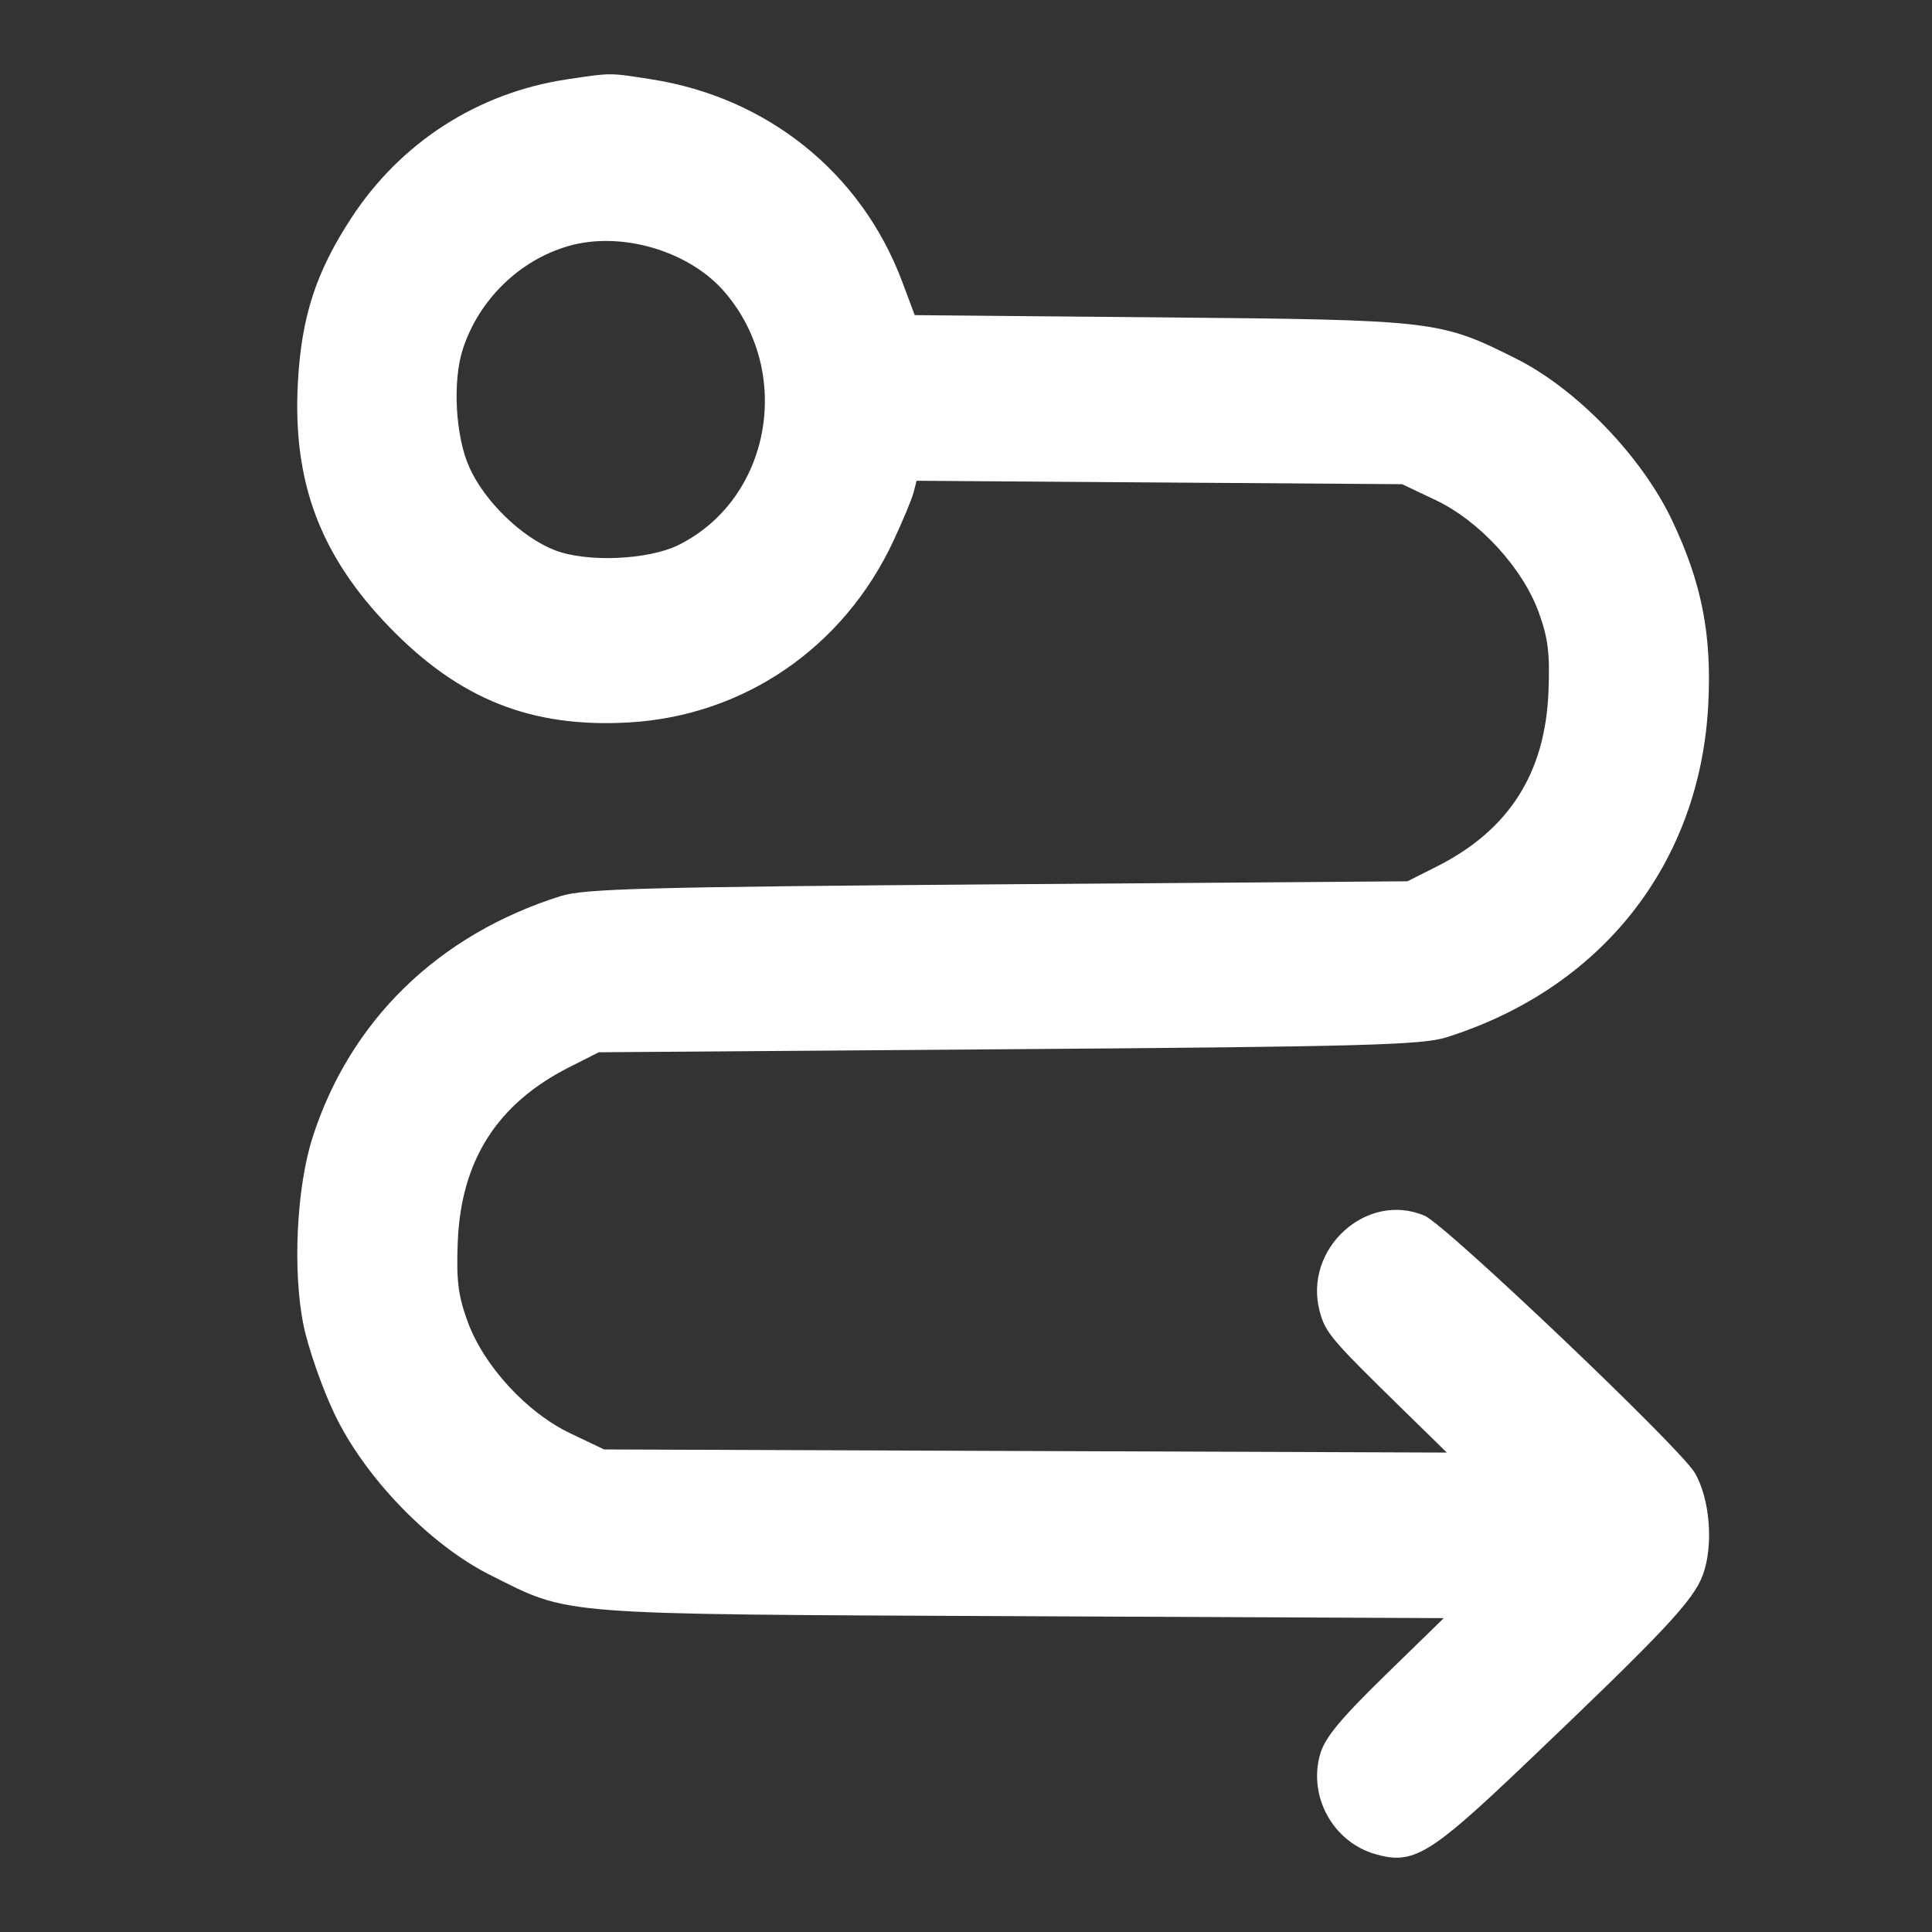 <svg width="26" height="26" viewBox="0 0 26 26" fill="none" xmlns="http://www.w3.org/2000/svg">
<rect x="0" y="0" width="26" height="26" fill="#333333" stroke="none"/>
<path fill-rule="evenodd" clip-rule="evenodd" d="M7.629 1.068C6.426 1.249 5.387 1.919 4.721 2.944C4.249 3.67 4.058 4.262 4.009 5.143C3.935 6.484 4.308 7.479 5.247 8.446C6.184 9.411 7.148 9.795 8.454 9.723C10.008 9.637 11.352 8.717 12.023 7.28C12.151 7.006 12.273 6.712 12.295 6.626L12.335 6.47L15.602 6.493L18.869 6.516L19.322 6.731C19.91 7.011 20.489 7.642 20.707 8.239C20.833 8.585 20.859 8.791 20.839 9.301C20.797 10.402 20.31 11.168 19.34 11.659L18.941 11.86L13.427 11.901C8.68 11.937 7.862 11.959 7.542 12.06C5.895 12.58 4.708 13.737 4.205 15.312C3.99 15.985 3.936 17.11 4.085 17.836C4.148 18.142 4.334 18.676 4.499 19.023C4.906 19.88 5.781 20.786 6.595 21.195C7.689 21.743 7.407 21.721 13.744 21.75L19.43 21.776L18.64 22.546C18.043 23.128 17.83 23.385 17.767 23.603C17.6 24.175 17.94 24.79 18.511 24.953C19.02 25.097 19.238 24.966 20.515 23.75C22.41 21.944 22.786 21.543 22.916 21.195C23.063 20.797 23.012 20.161 22.804 19.815C22.598 19.472 19.458 16.484 19.174 16.362C18.394 16.025 17.535 16.806 17.76 17.648C17.838 17.938 17.908 18.02 18.918 19.007L19.471 19.548L13.8 19.527L8.13 19.506L7.677 19.29C7.089 19.011 6.509 18.38 6.292 17.782C6.166 17.436 6.14 17.231 6.16 16.72C6.202 15.62 6.689 14.854 7.659 14.363L8.058 14.161L13.571 14.12C18.36 14.085 19.135 14.063 19.465 13.96C21.556 13.301 22.877 11.623 22.989 9.485C23.038 8.538 22.902 7.845 22.5 6.998C22.093 6.142 21.218 5.235 20.404 4.827C19.376 4.312 19.318 4.305 15.626 4.271L12.31 4.241L12.138 3.782C11.589 2.326 10.33 1.312 8.765 1.067C8.194 0.978 8.233 0.977 7.629 1.068ZM7.647 3.312C6.991 3.502 6.45 4.029 6.231 4.69C6.087 5.125 6.128 5.875 6.318 6.293C6.525 6.75 7.019 7.229 7.463 7.403C7.893 7.572 8.726 7.537 9.136 7.332C10.371 6.714 10.681 5.019 9.757 3.936C9.281 3.377 8.36 3.105 7.647 3.312Z" fill="white"/>
</svg>
